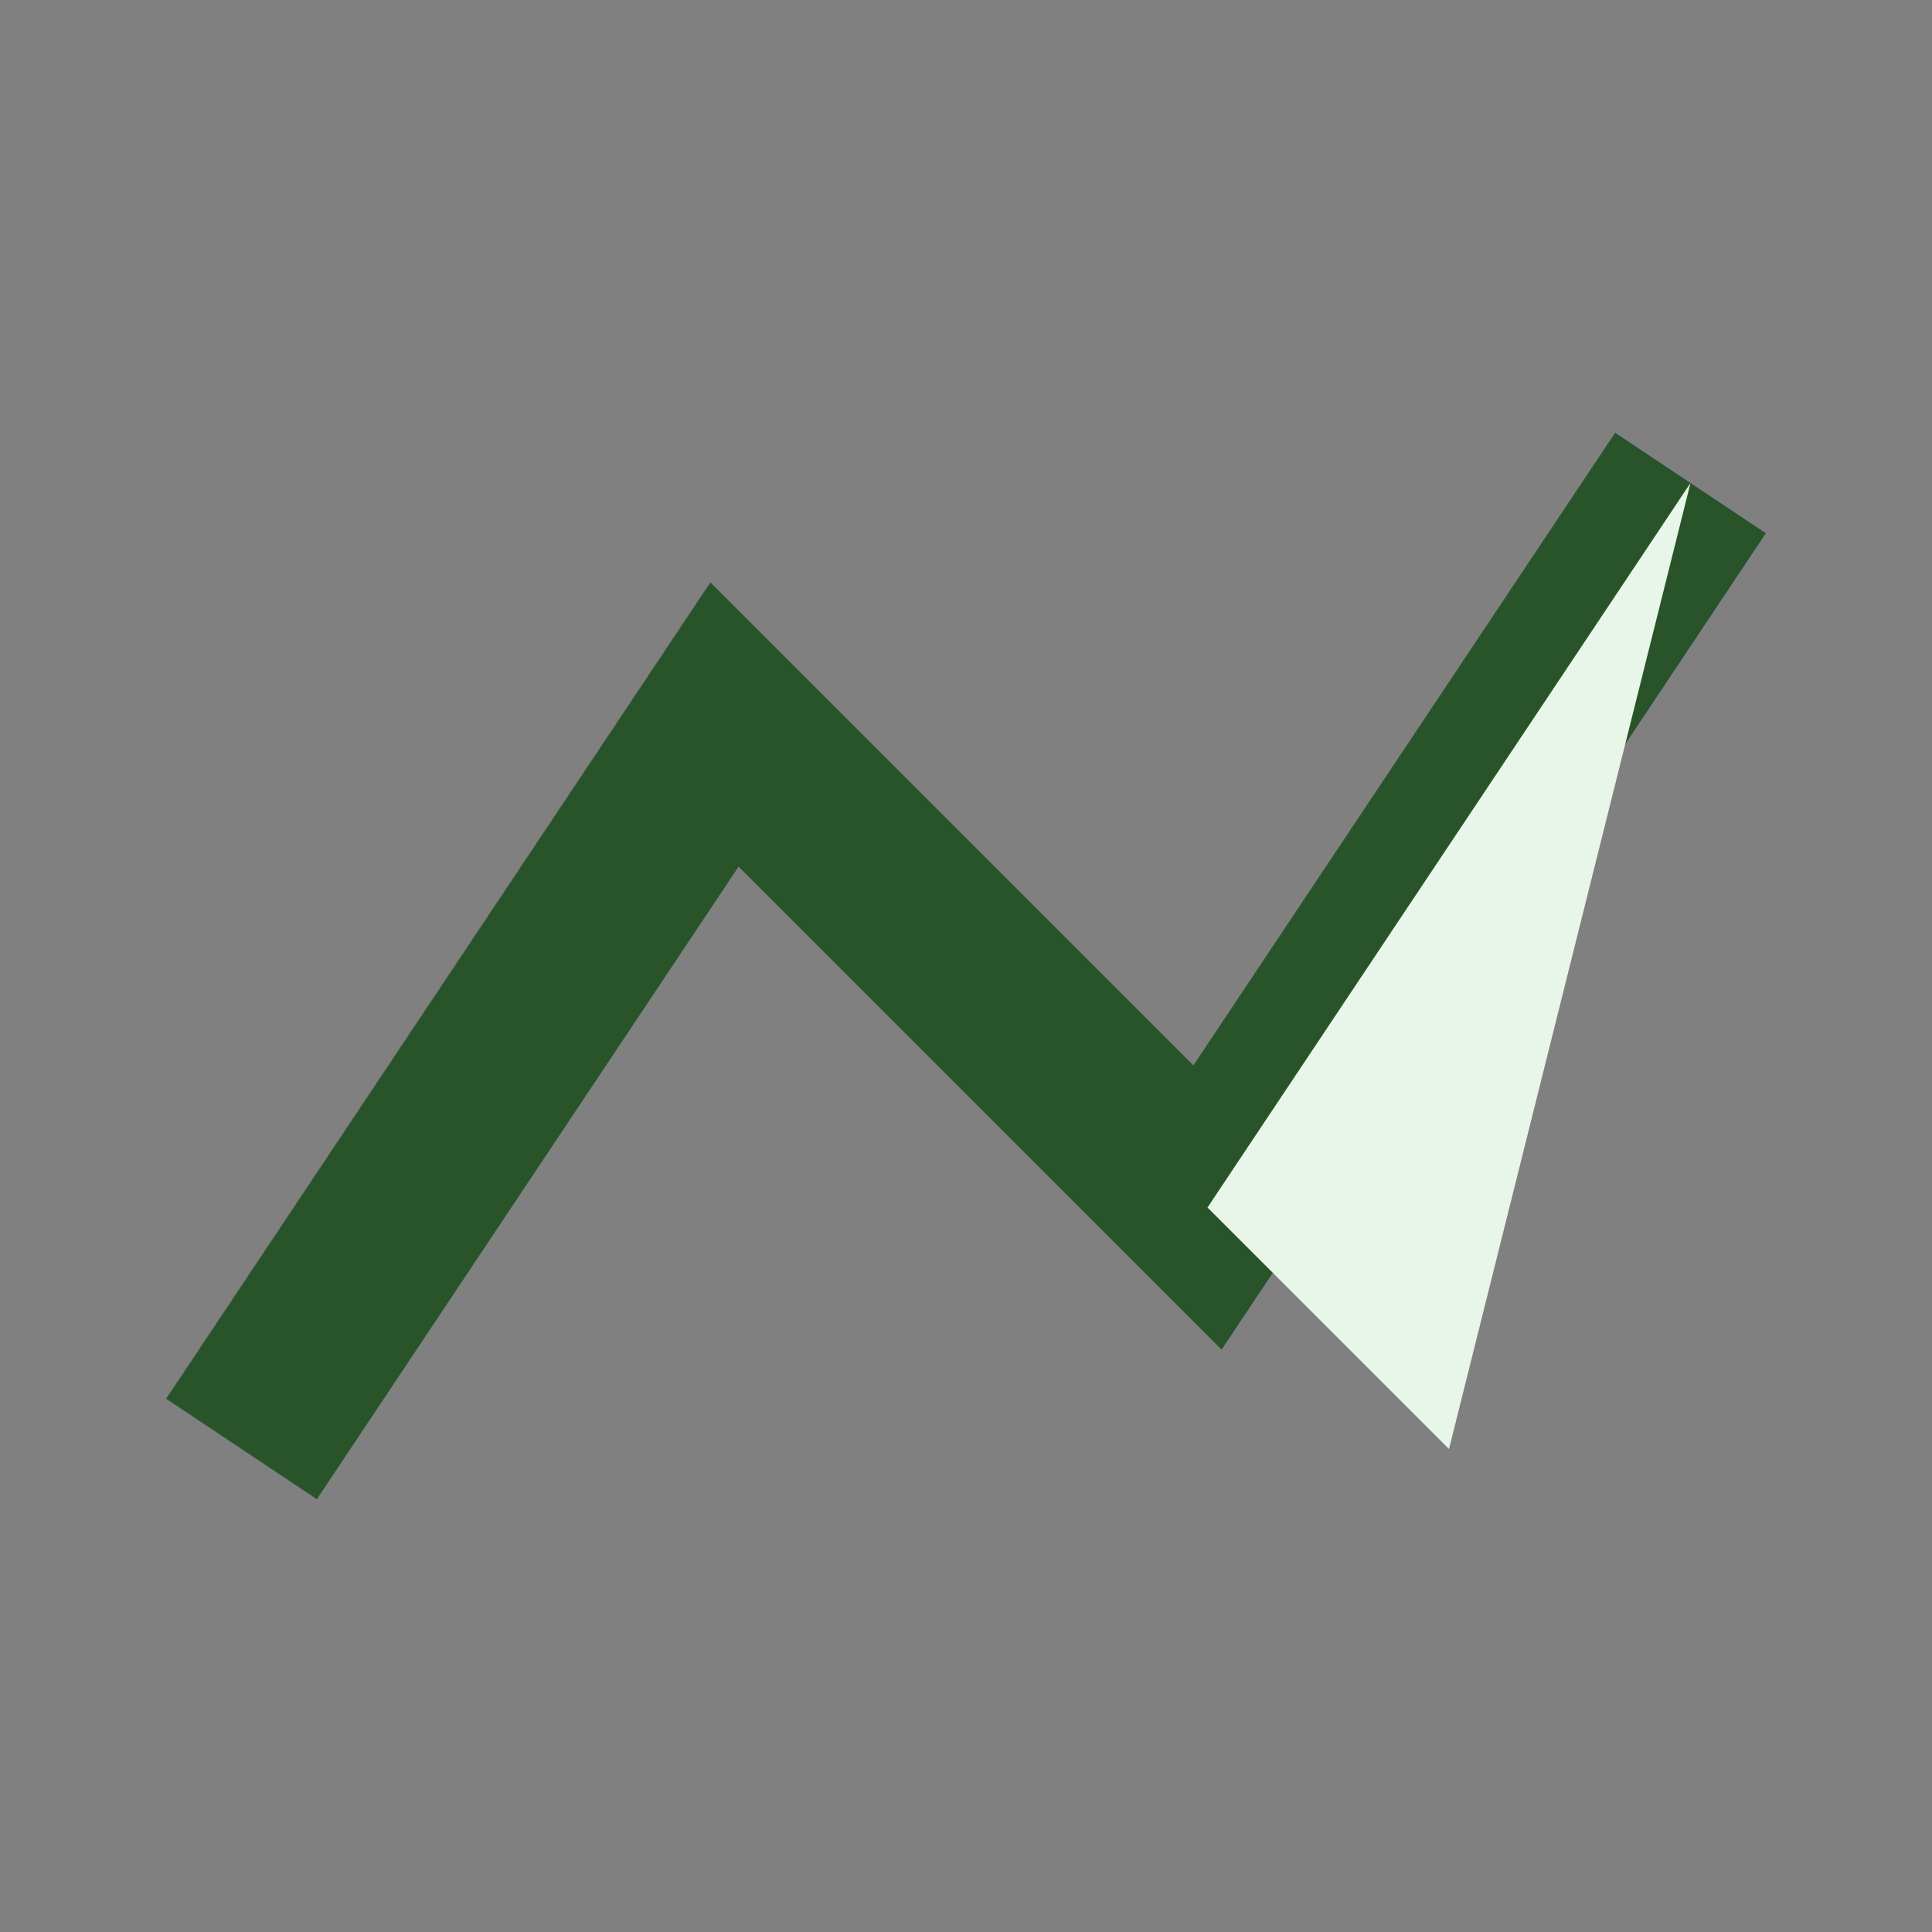 <?xml version="1.0" encoding="UTF-8"?>
<svg xmlns="http://www.w3.org/2000/svg" width="32" height="32" viewBox="0 0 32 32"><rect x="0" y="0" width="32" height="32" fill="#808080" stroke="none"/><polyline points="4,24 12,12 20,20 28,8" fill="none" stroke="#29542A" stroke-width="3"/><polygon points="20,20 24,24 28,8" fill="#E8F5E9"/></svg>